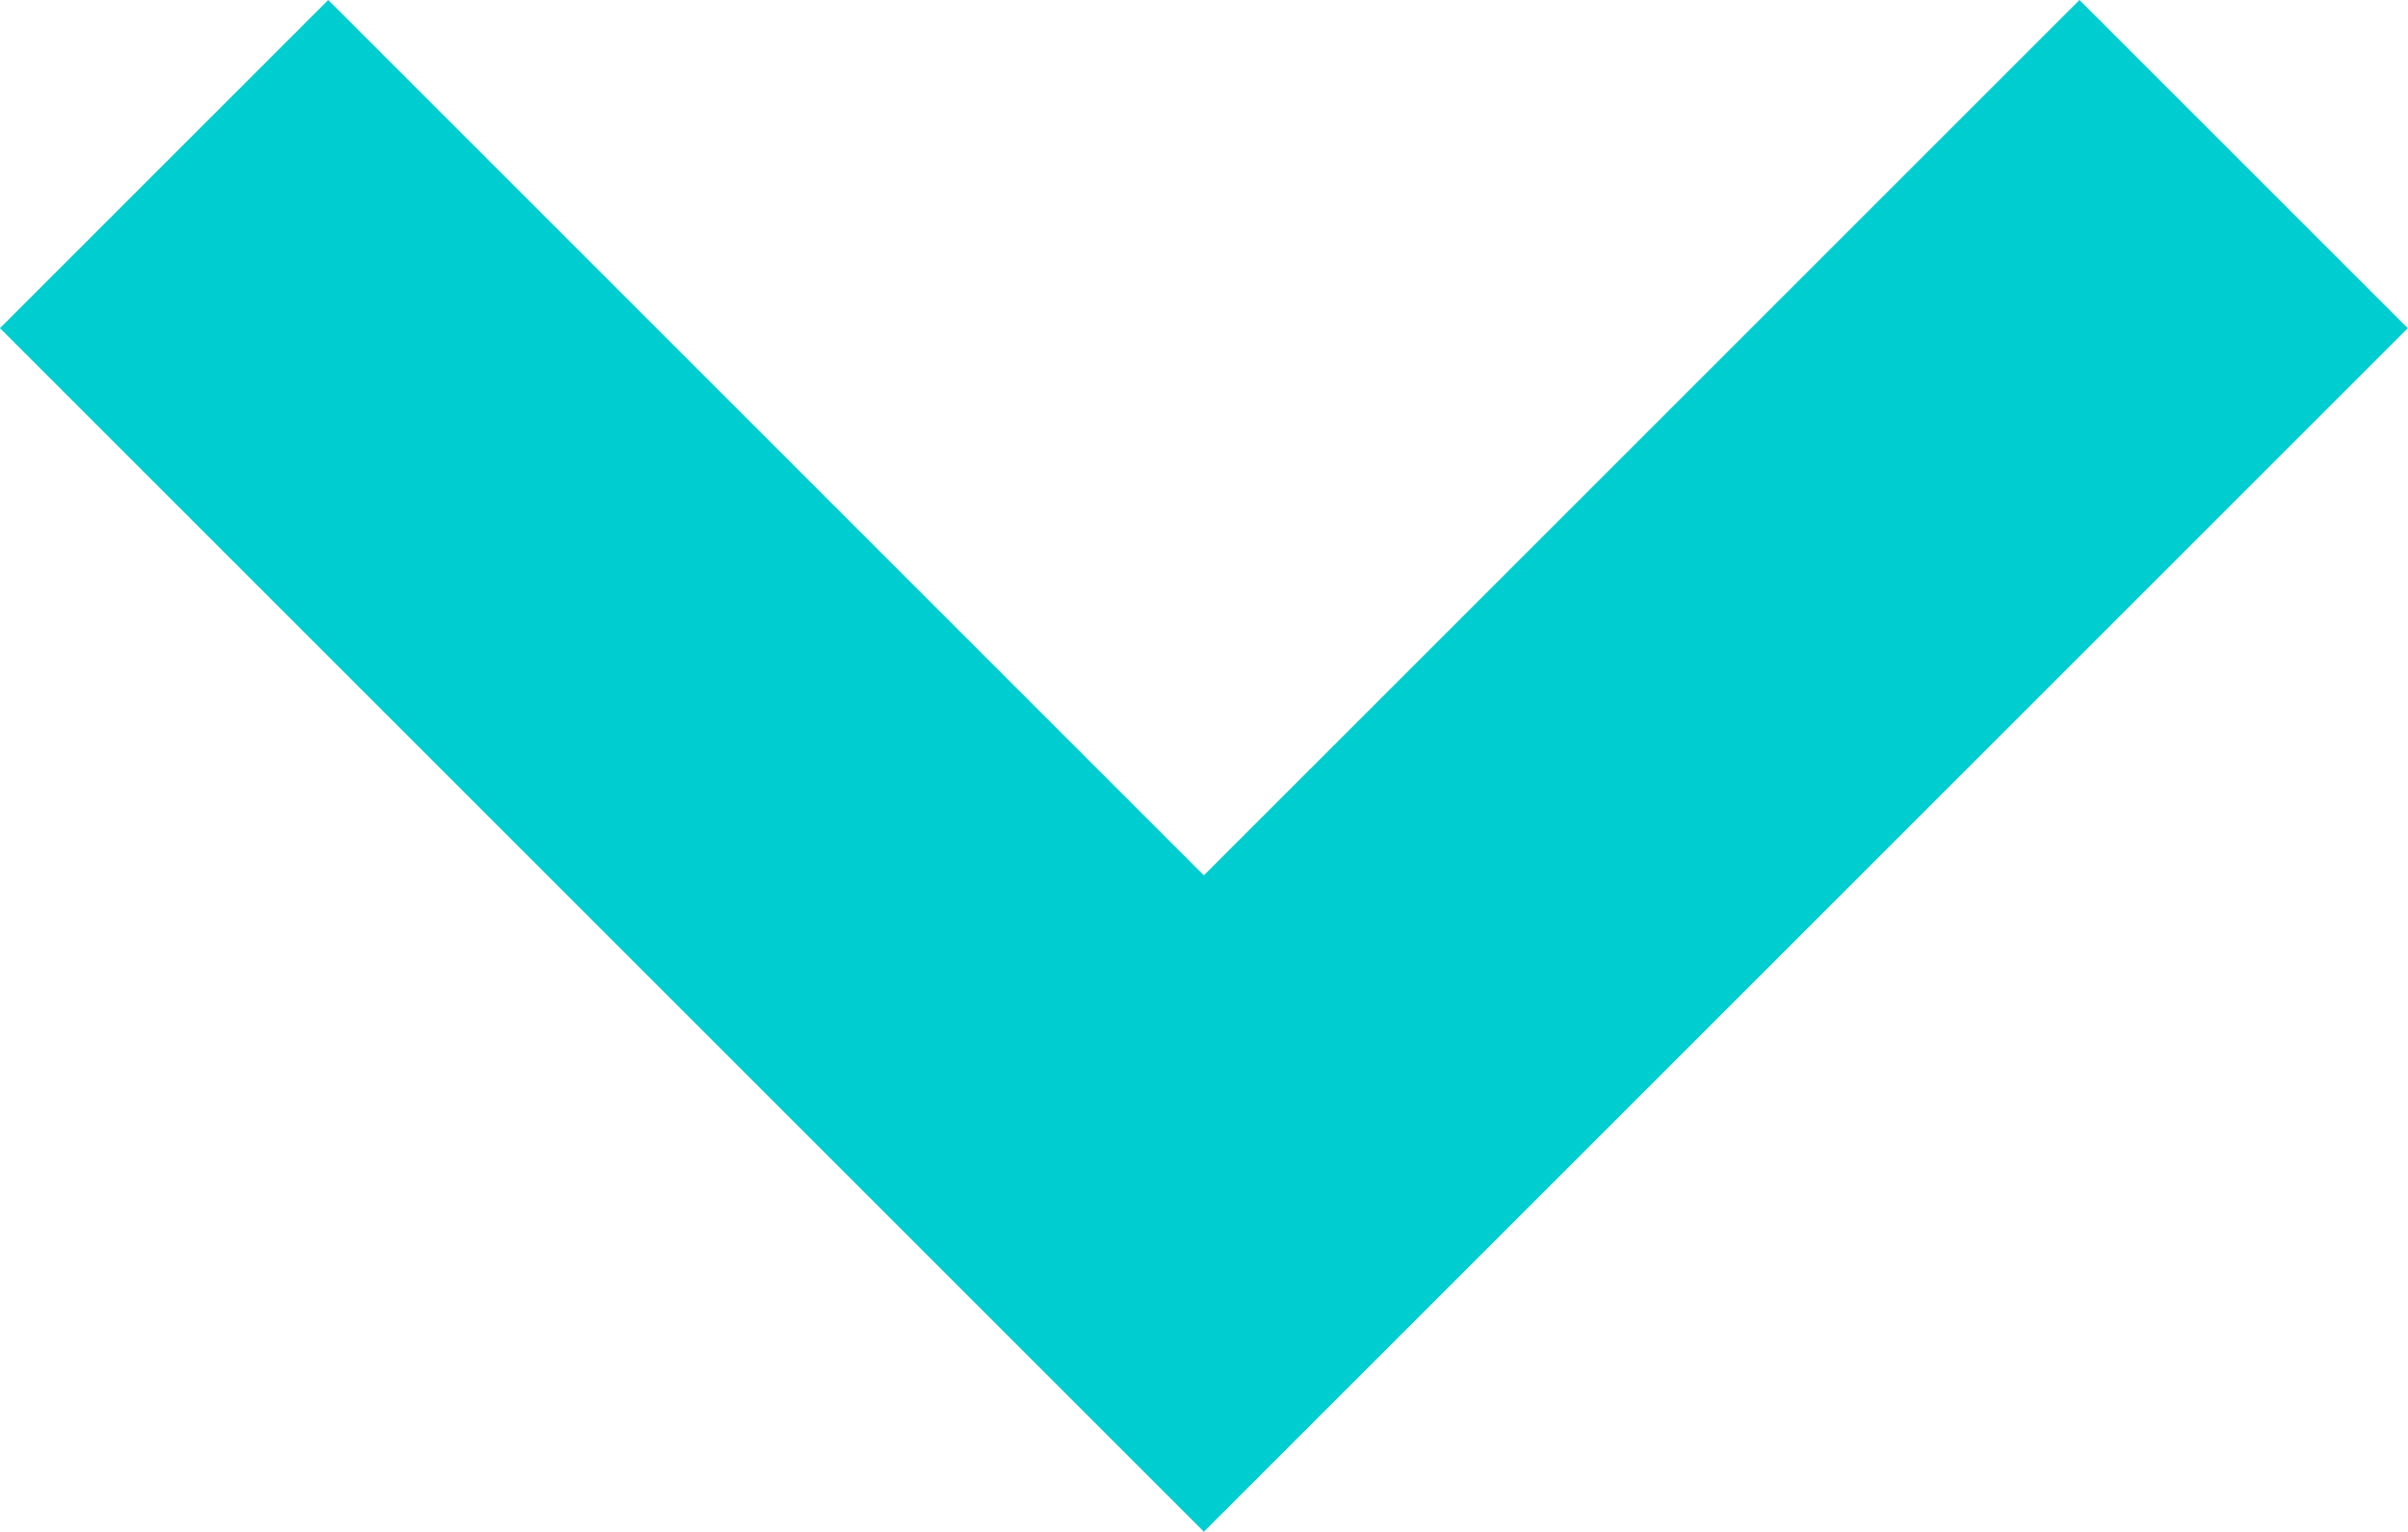 <svg xmlns="http://www.w3.org/2000/svg" width="10.373" height="6.601" viewBox="0 0 10.373 6.601">
  <defs>
    <style>
      .cls-1 {
        fill: none;
        stroke: #00cdd0;
        stroke-miterlimit: 10;
        stroke-width: 2px;
      }
    </style>
  </defs>
  <g id="レイヤー_2" data-name="レイヤー 2">
    <g id="obj">
      <polyline class="cls-1" points="9.665 0.707 5.186 5.186 0.707 0.707"/>
    </g>
  </g>
</svg>
